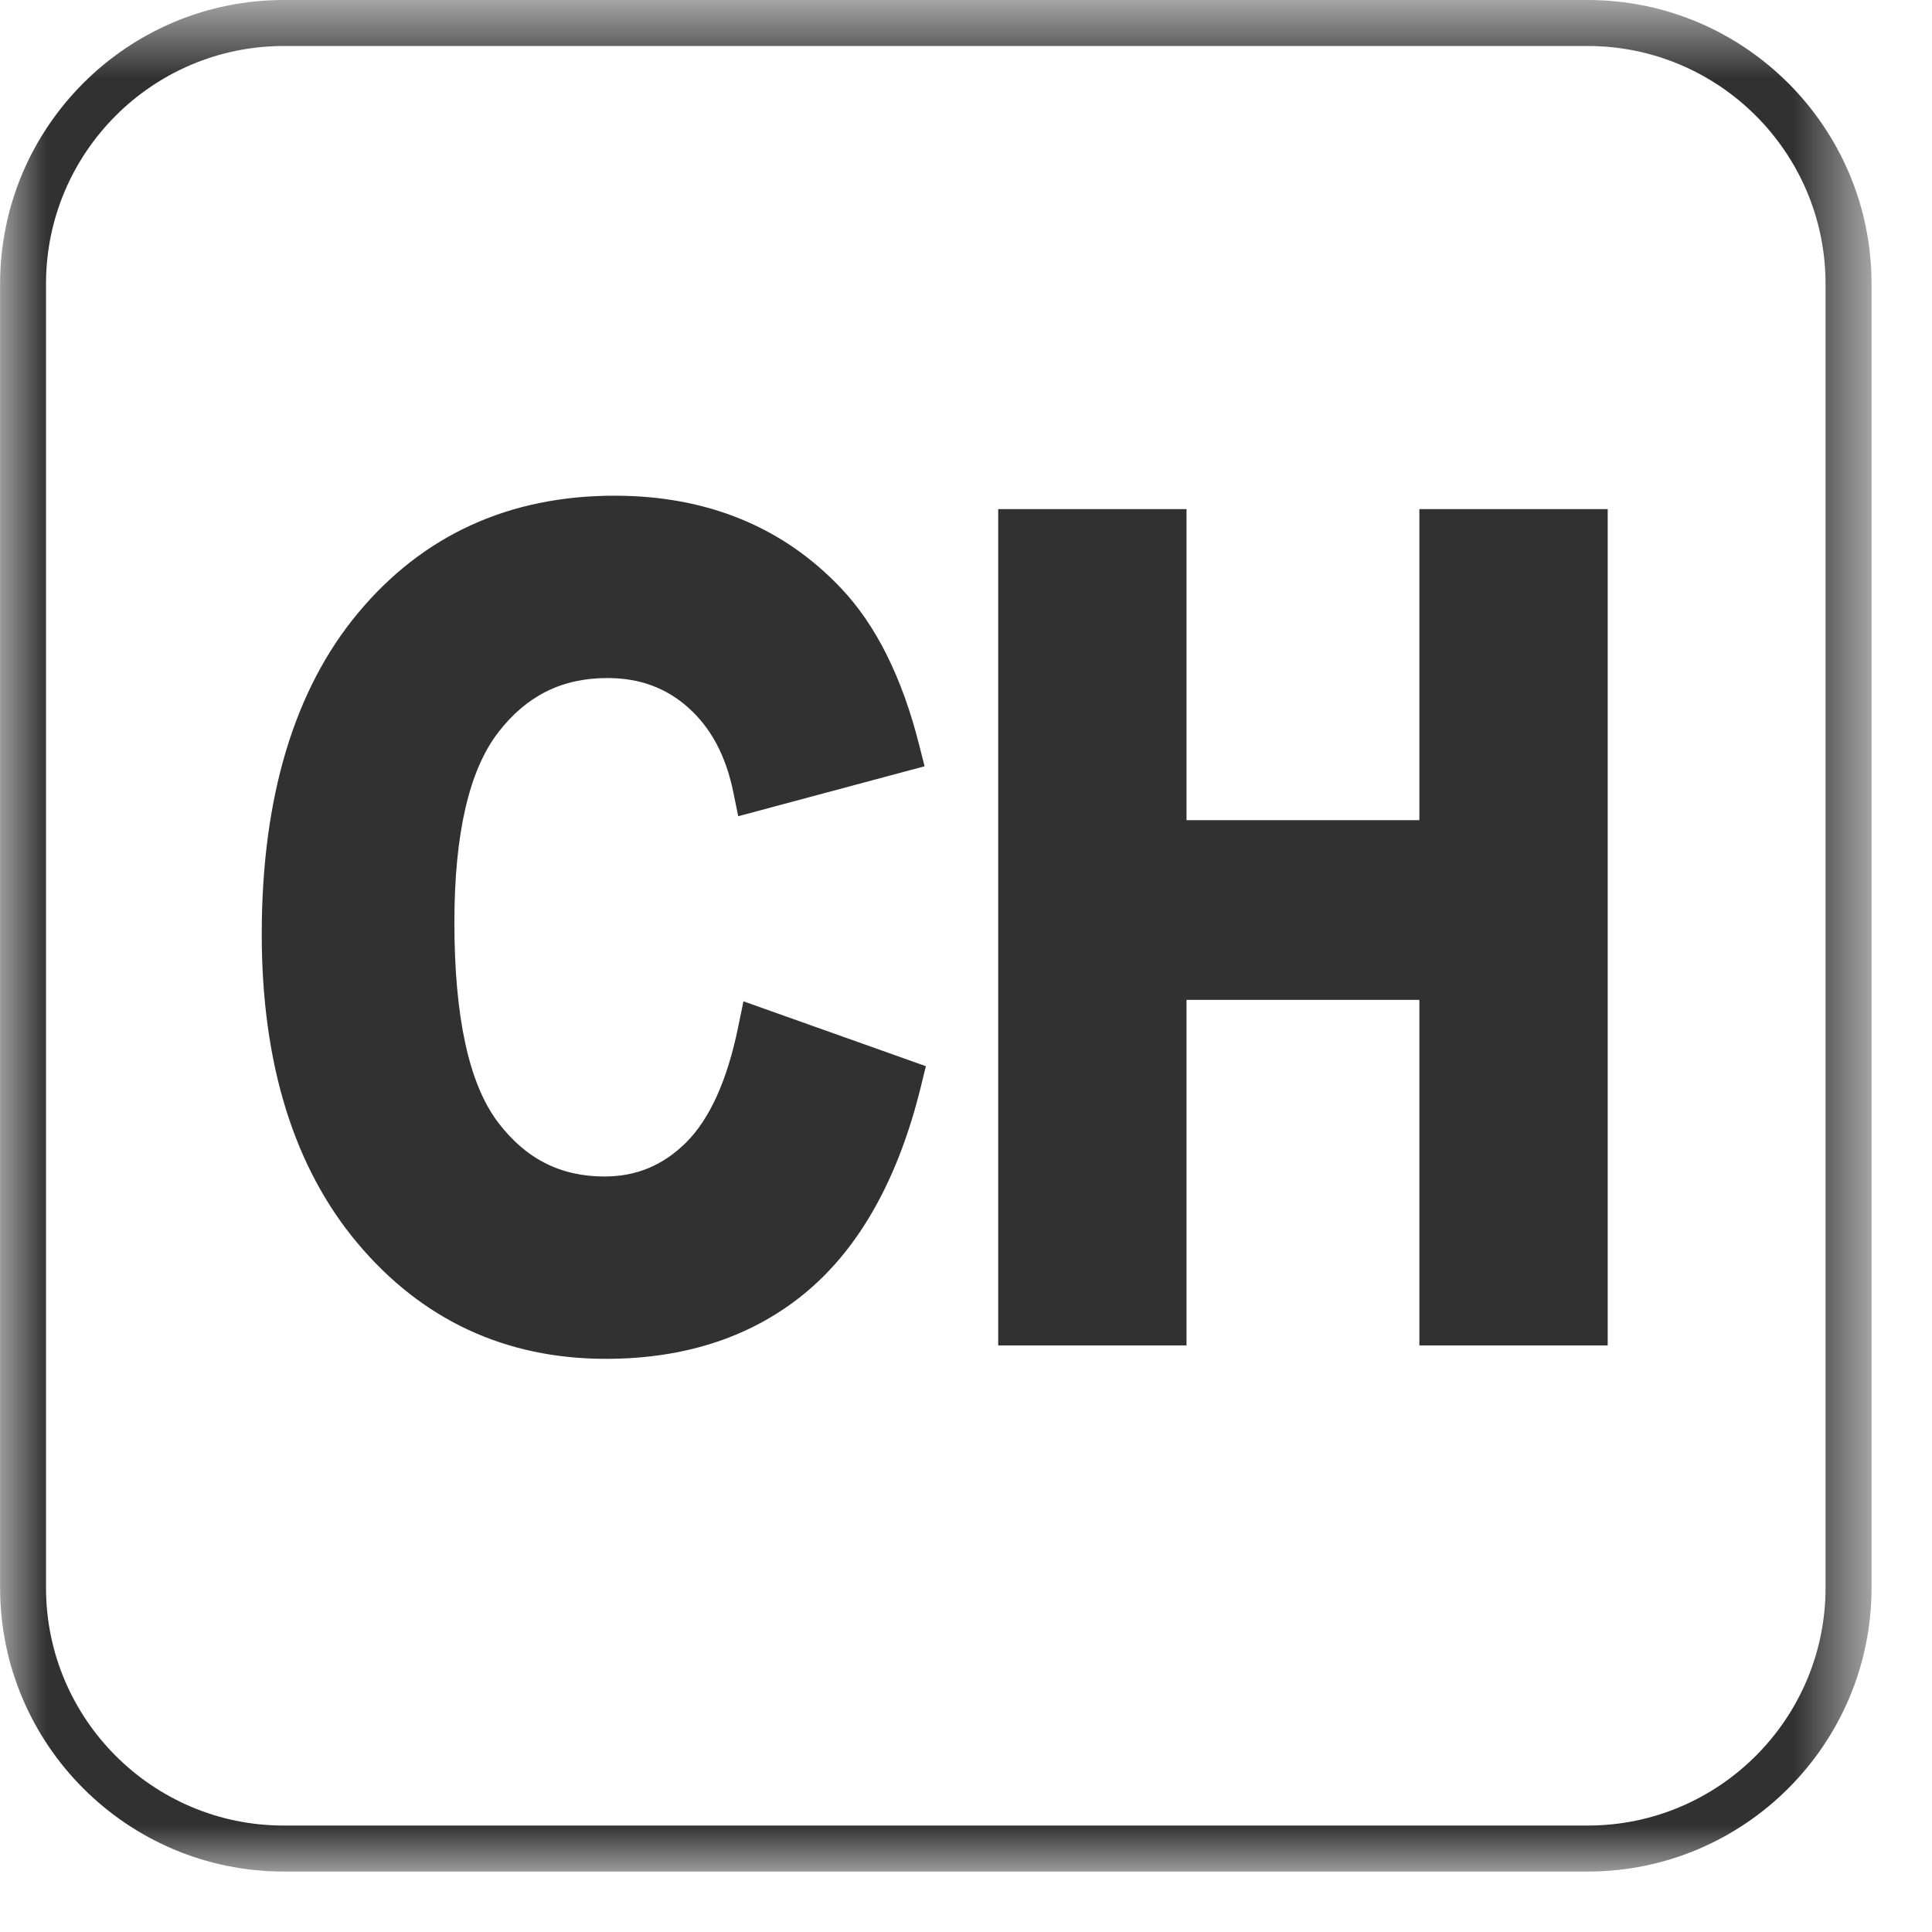 <?xml version="1.0" encoding="UTF-8" standalone="no"?>
<svg width="21px" height="21px" viewBox="0 0 21 21" version="1.1" xmlns="http://www.w3.org/2000/svg" xmlns:xlink="http://www.w3.org/1999/xlink">
    <!-- Generator: Sketch 3.8.3 (29802) - http://www.bohemiancoding.com/sketch -->
    <title>icon_ch</title>
    <desc>Created with Sketch.</desc>
    <defs>
        <polygon id="path-1" points="0.001 21 20.343 21 20.343 0.657 0.001 0.657"></polygon>
    </defs>
    <g id="Page-1" stroke="none" stroke-width="1" fill="none" fill-rule="evenodd">
        <g id="icon_ch" transform="translate(0, -1)">
            <g id="Page-1">
                <g id="Group-3" transform="translate(0, 0.343)">
                    <mask id="mask-2" fill="white">
                        <use xlink:href="#path-1"></use>
                    </mask>
                    <g id="Clip-2"></g>
                    <path d="M3.084,1.157 C1.659,1.157 0.5,2.316 0.5,3.742 L0.5,17.915 C0.5,19.341 1.659,20.5 3.084,20.5 L17.258,20.5 C18.683,20.5 19.843,19.341 19.843,17.915 L19.843,3.742 C19.843,2.316 18.683,1.157 17.258,1.157 L3.084,1.157 Z M17.258,21 L3.084,21 C1.383,21 0.001,19.616 0.001,17.915 L0.001,3.742 C0.001,2.041 1.383,0.657 3.084,0.657 L17.258,0.657 C18.959,0.657 20.343,2.041 20.343,3.742 L20.343,17.915 C20.343,19.616 18.959,21 17.258,21 L17.258,21 Z" id="Fill-1" fill="#313131" mask="url(#mask-2)"></path>
                </g>
                <path d="M8.023,12.166 C7.905,12.742 7.714,13.165 7.455,13.421 C7.205,13.668 6.916,13.788 6.57,13.788 C6.091,13.788 5.712,13.595 5.411,13.196 C5.097,12.781 4.939,12.052 4.939,11.026 C4.939,10.064 5.099,9.369 5.417,8.959 C5.723,8.562 6.11,8.37 6.601,8.37 C6.952,8.37 7.24,8.476 7.482,8.692 C7.731,8.916 7.89,9.217 7.971,9.611 L8.024,9.872 L10.05,9.329 L9.989,9.09 C9.805,8.363 9.521,7.794 9.145,7.397 C8.514,6.728 7.684,6.388 6.68,6.388 C5.534,6.388 4.595,6.817 3.891,7.664 C3.197,8.497 2.845,9.672 2.845,11.155 C2.845,12.561 3.195,13.69 3.886,14.513 C4.587,15.348 5.496,15.77 6.586,15.77 C7.465,15.77 8.204,15.52 8.783,15.028 C9.356,14.541 9.769,13.794 10.01,12.809 L10.064,12.589 L8.081,11.884 L8.023,12.166 Z" id="Fill-4" fill="#313131"></path>
                <polygon id="Fill-6" fill="#313131" points="15.428 6.534 15.428 9.915 12.897 9.915 12.897 6.534 10.85 6.534 10.85 15.624 12.897 15.624 12.897 11.868 15.428 11.868 15.428 15.624 17.475 15.624 17.475 6.534"></polygon>
            </g>
        </g>
    </g>
</svg>
